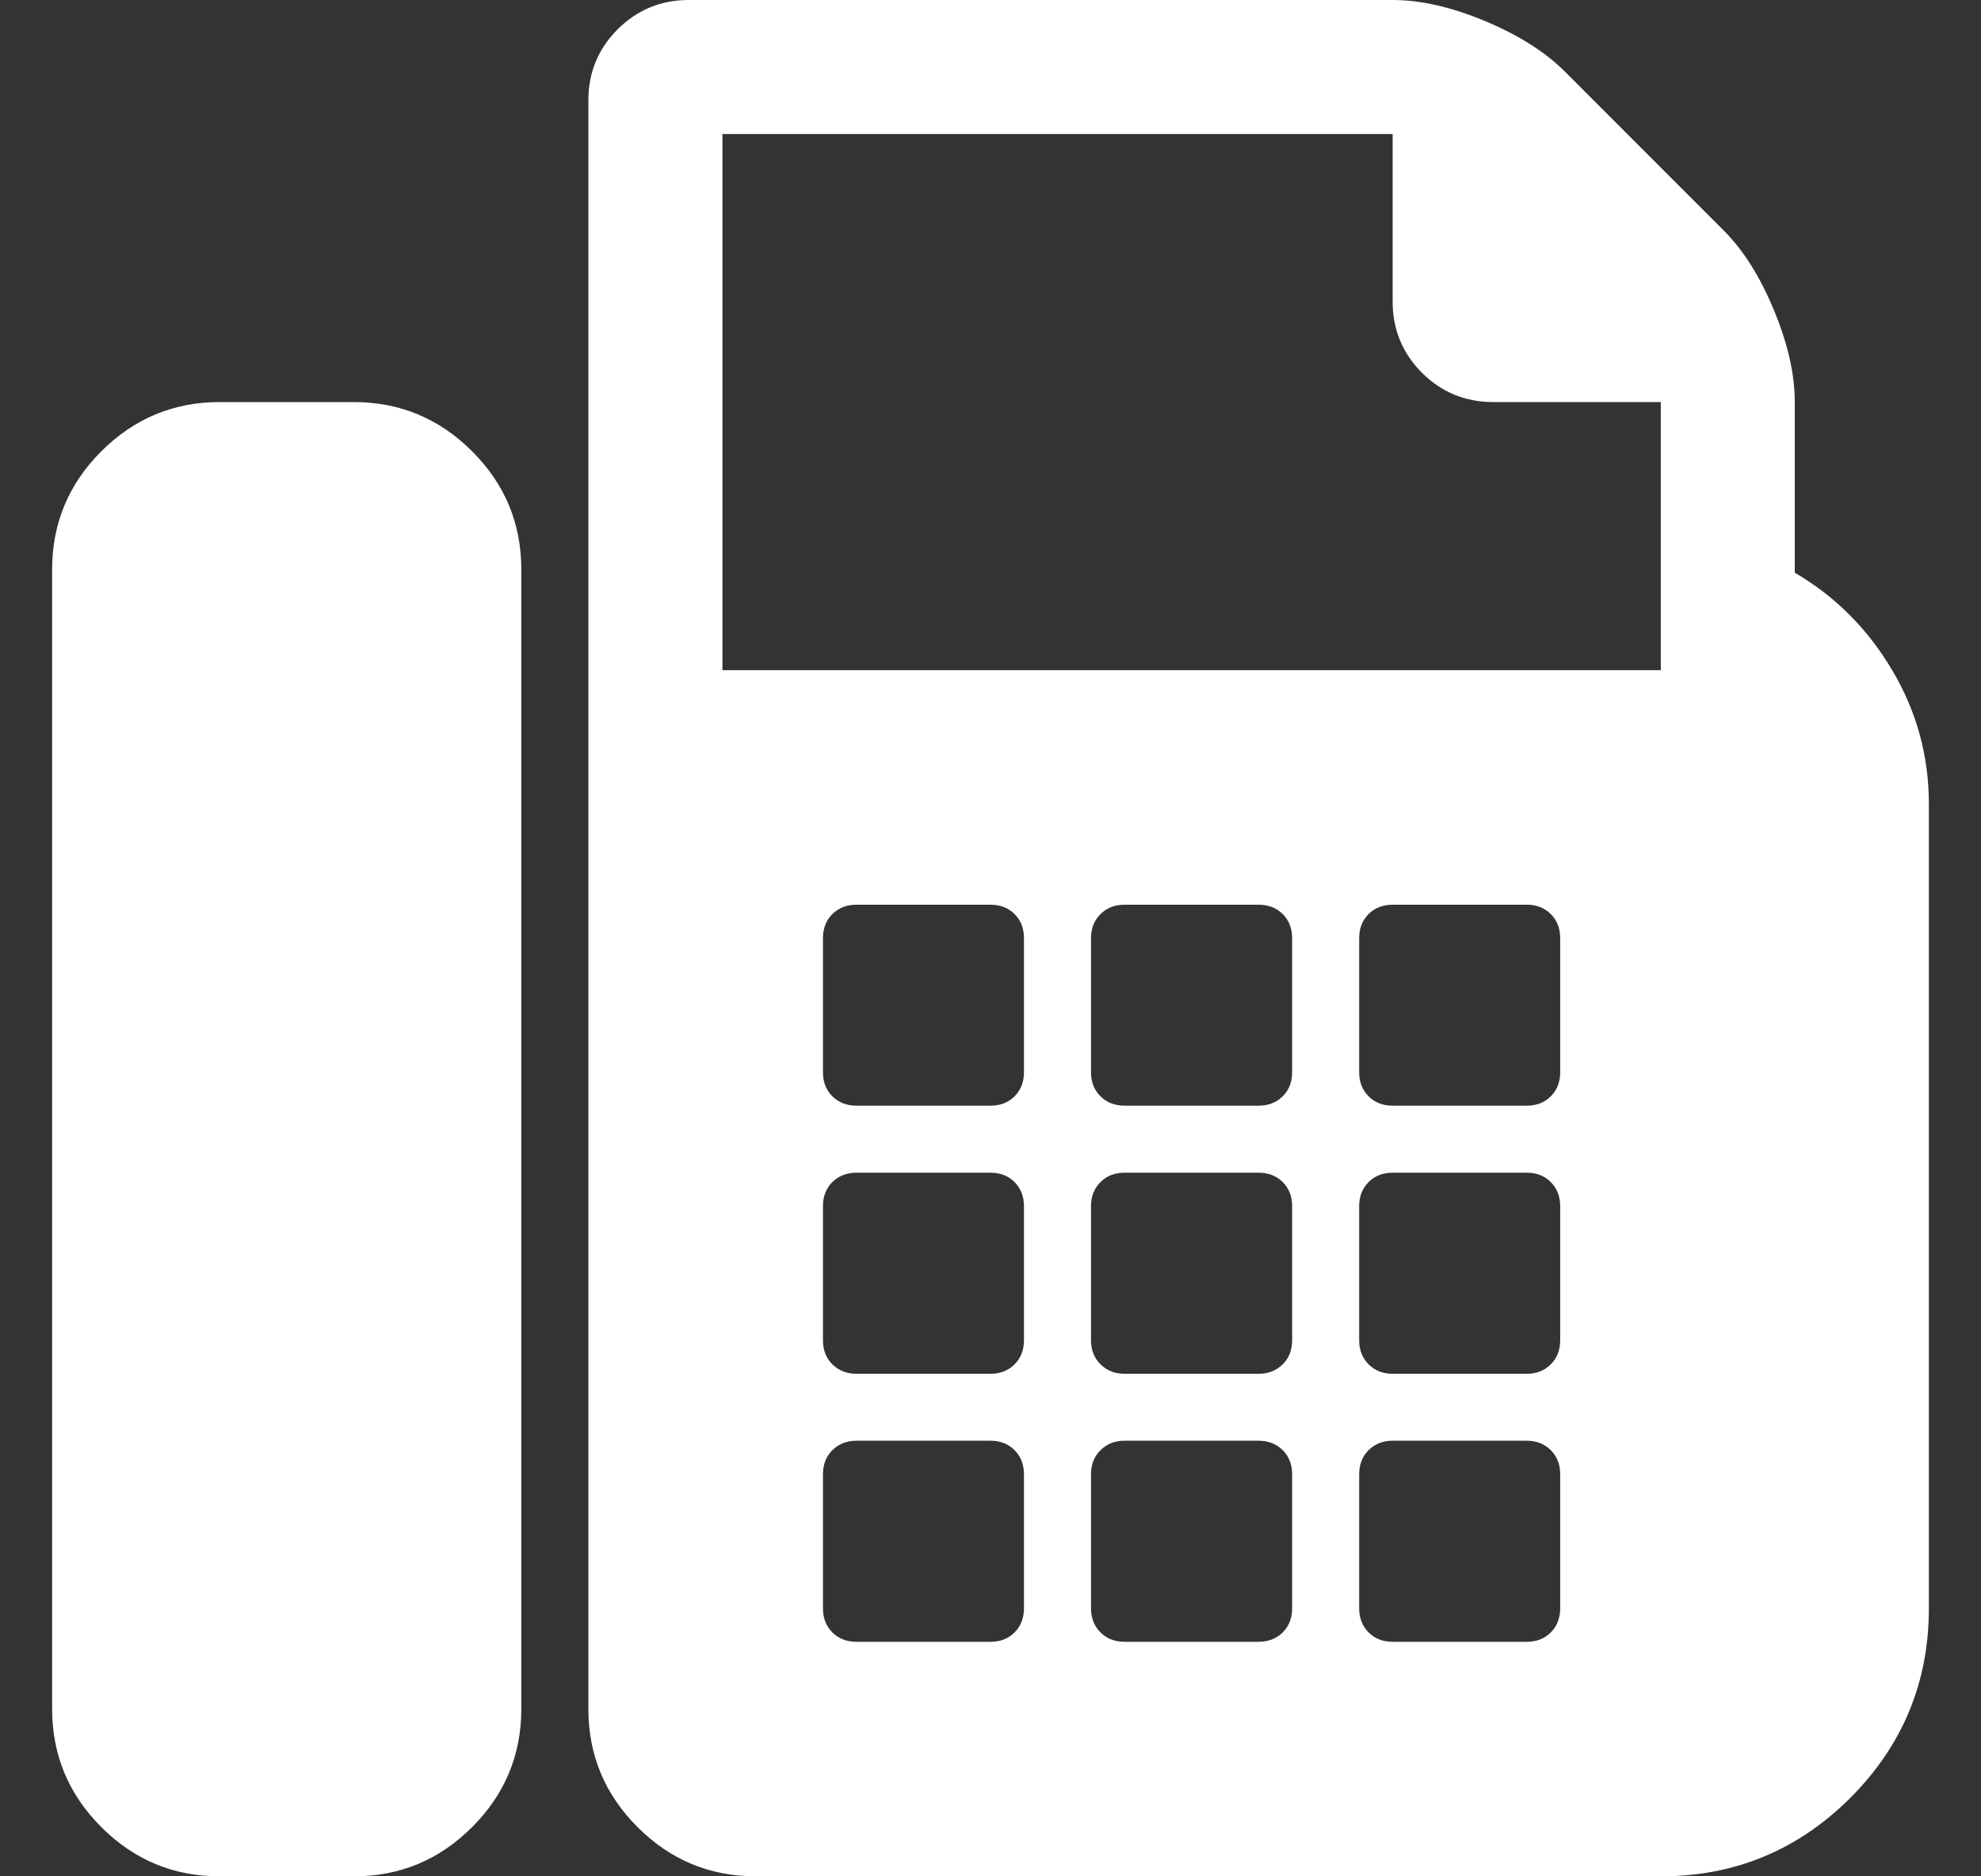 <svg width="19" height="18" viewBox="0 0 19 18" fill="none" xmlns="http://www.w3.org/2000/svg">
<rect x="0" y="0" width="19" height="18" fill="#333333" stroke="none"/>
<g clip-path="url(#clip0_1386_3694)">
<path d="M3.393 3.857C3.835 3.857 4.213 4.015 4.528 4.329C4.843 4.644 5 5.022 5 5.464V16.393C5 16.835 4.843 17.213 4.528 17.528C4.213 17.843 3.835 18 3.393 18H2.107C1.665 18 1.287 17.843 0.972 17.528C0.657 17.213 0.5 16.835 0.5 16.393V5.464C0.5 5.022 0.657 4.644 0.972 4.329C1.287 4.015 1.665 3.857 2.107 3.857H3.393ZM17.214 5.494C17.603 5.722 17.914 6.033 18.148 6.429C18.383 6.824 18.5 7.252 18.5 7.714V15.429C18.5 16.138 18.249 16.744 17.747 17.247C17.244 17.749 16.638 18 15.929 18H7.25C6.808 18 6.43 17.843 6.115 17.528C5.8 17.213 5.643 16.835 5.643 16.393V0.964C5.643 0.696 5.737 0.469 5.924 0.281C6.112 0.094 6.339 0 6.607 0H13.357C13.625 0 13.92 0.067 14.241 0.201C14.562 0.335 14.817 0.496 15.005 0.683L16.531 2.21C16.719 2.397 16.88 2.652 17.013 2.973C17.147 3.295 17.214 3.589 17.214 3.857V5.494ZM9.821 15.429V14.143C9.821 14.049 9.791 13.972 9.731 13.912C9.671 13.852 9.594 13.821 9.5 13.821H8.214C8.121 13.821 8.044 13.852 7.983 13.912C7.923 13.972 7.893 14.049 7.893 14.143V15.429C7.893 15.522 7.923 15.599 7.983 15.66C8.044 15.72 8.121 15.75 8.214 15.75H9.5C9.594 15.75 9.671 15.72 9.731 15.66C9.791 15.599 9.821 15.522 9.821 15.429ZM9.821 12.857V11.571C9.821 11.478 9.791 11.401 9.731 11.34C9.671 11.28 9.594 11.25 9.5 11.25H8.214C8.121 11.25 8.044 11.28 7.983 11.34C7.923 11.401 7.893 11.478 7.893 11.571V12.857C7.893 12.951 7.923 13.028 7.983 13.088C8.044 13.148 8.121 13.179 8.214 13.179H9.5C9.594 13.179 9.671 13.148 9.731 13.088C9.791 13.028 9.821 12.951 9.821 12.857ZM9.821 10.286V9C9.821 8.906 9.791 8.829 9.731 8.769C9.671 8.709 9.594 8.679 9.5 8.679H8.214C8.121 8.679 8.044 8.709 7.983 8.769C7.923 8.829 7.893 8.906 7.893 9V10.286C7.893 10.38 7.923 10.457 7.983 10.517C8.044 10.577 8.121 10.607 8.214 10.607H9.5C9.594 10.607 9.671 10.577 9.731 10.517C9.791 10.457 9.821 10.38 9.821 10.286ZM12.393 15.429V14.143C12.393 14.049 12.363 13.972 12.303 13.912C12.242 13.852 12.165 13.821 12.071 13.821H10.786C10.692 13.821 10.615 13.852 10.555 13.912C10.494 13.972 10.464 14.049 10.464 14.143V15.429C10.464 15.522 10.494 15.599 10.555 15.66C10.615 15.72 10.692 15.75 10.786 15.75H12.071C12.165 15.75 12.242 15.72 12.303 15.66C12.363 15.599 12.393 15.522 12.393 15.429ZM12.393 12.857V11.571C12.393 11.478 12.363 11.401 12.303 11.34C12.242 11.28 12.165 11.25 12.071 11.25H10.786C10.692 11.25 10.615 11.28 10.555 11.34C10.494 11.401 10.464 11.478 10.464 11.571V12.857C10.464 12.951 10.494 13.028 10.555 13.088C10.615 13.148 10.692 13.179 10.786 13.179H12.071C12.165 13.179 12.242 13.148 12.303 13.088C12.363 13.028 12.393 12.951 12.393 12.857ZM12.393 10.286V9C12.393 8.906 12.363 8.829 12.303 8.769C12.242 8.709 12.165 8.679 12.071 8.679H10.786C10.692 8.679 10.615 8.709 10.555 8.769C10.494 8.829 10.464 8.906 10.464 9V10.286C10.464 10.38 10.494 10.457 10.555 10.517C10.615 10.577 10.692 10.607 10.786 10.607H12.071C12.165 10.607 12.242 10.577 12.303 10.517C12.363 10.457 12.393 10.38 12.393 10.286ZM14.964 15.429V14.143C14.964 14.049 14.934 13.972 14.874 13.912C14.814 13.852 14.737 13.821 14.643 13.821H13.357C13.263 13.821 13.186 13.852 13.126 13.912C13.066 13.972 13.036 14.049 13.036 14.143V15.429C13.036 15.522 13.066 15.599 13.126 15.66C13.186 15.72 13.263 15.75 13.357 15.75H14.643C14.737 15.75 14.814 15.72 14.874 15.66C14.934 15.599 14.964 15.522 14.964 15.429ZM14.964 12.857V11.571C14.964 11.478 14.934 11.401 14.874 11.34C14.814 11.28 14.737 11.25 14.643 11.25H13.357C13.263 11.25 13.186 11.28 13.126 11.34C13.066 11.401 13.036 11.478 13.036 11.571V12.857C13.036 12.951 13.066 13.028 13.126 13.088C13.186 13.148 13.263 13.179 13.357 13.179H14.643C14.737 13.179 14.814 13.148 14.874 13.088C14.934 13.028 14.964 12.951 14.964 12.857ZM14.964 10.286V9C14.964 8.906 14.934 8.829 14.874 8.769C14.814 8.709 14.737 8.679 14.643 8.679H13.357C13.263 8.679 13.186 8.709 13.126 8.769C13.066 8.829 13.036 8.906 13.036 9V10.286C13.036 10.38 13.066 10.457 13.126 10.517C13.186 10.577 13.263 10.607 13.357 10.607H14.643C14.737 10.607 14.814 10.577 14.874 10.517C14.934 10.457 14.964 10.38 14.964 10.286ZM15.929 6.429V3.857H14.321C14.054 3.857 13.826 3.763 13.638 3.576C13.451 3.388 13.357 3.161 13.357 2.893V1.286H6.929V6.429H15.929Z" fill="white"/>
</g>
<defs>
<clipPath id="clip0_1386_3694">
<rect width="18" height="18" fill="white" transform="translate(0.5)"/>
</clipPath>
</defs>
</svg>
